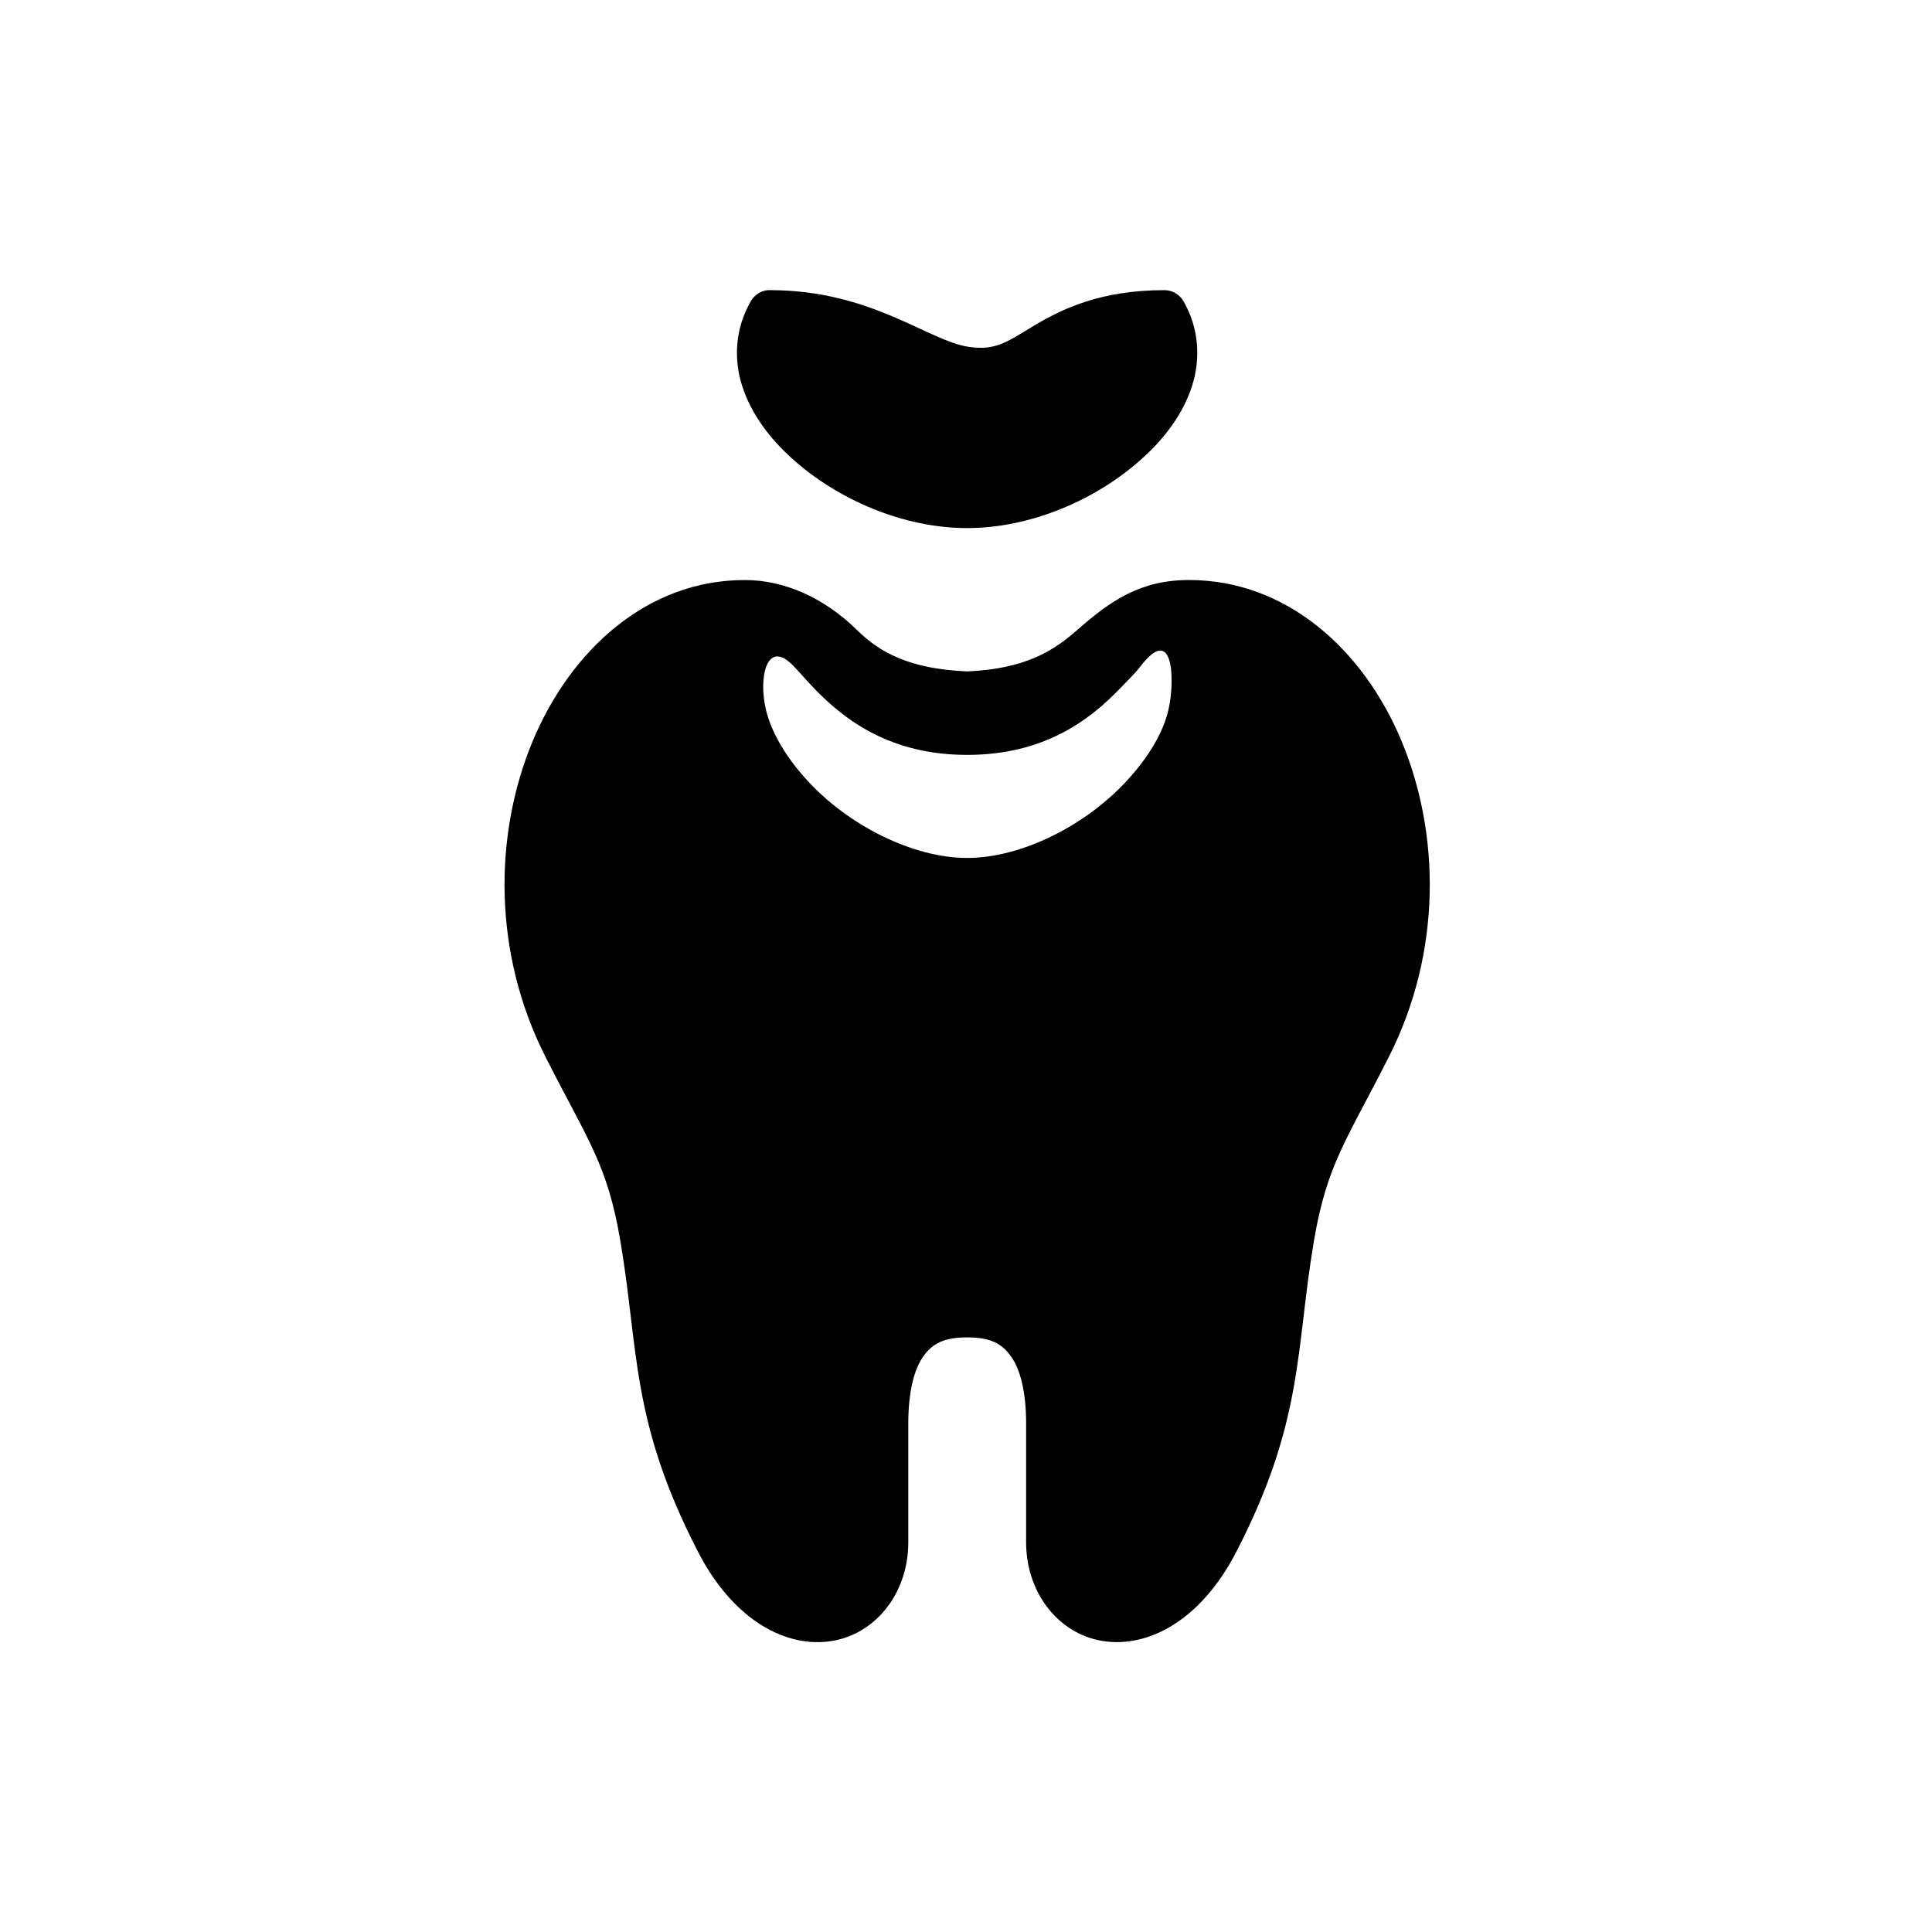 <?xml version="1.0" encoding="UTF-8"?>
<!-- Uploaded to: SVG Repo, www.svgrepo.com, Generator: SVG Repo Mixer Tools -->
<svg fill="#000000" width="800px" height="800px" version="1.1" viewBox="144 144 512 512" xmlns="http://www.w3.org/2000/svg">
 <g>
  <path d="m453.66 332.09c-1.457 6.297-5.508 12.801-10.953 18.719-10.875 11.895-27.934 20.555-42.398 20.555-14.453 0-31.512-8.656-42.387-20.555-5.426-5.918-9.449-12.477-10.934-18.719-2.043-8.367 0.141-18.984 7.203-11.688 1.719 1.773 3.555 3.934 5.688 6.152 7.984 8.258 20.051 17.5 40.434 17.5 20.41 0 32.43-9.242 40.41-17.5 2.008-2.129 3.969-3.965 5.457-5.891 9.055-11.898 9.145 4.168 7.481 11.426zm-112.28-34.371c-25.75-0.035-46.184 18.449-56.332 42.977-10.117 24.52-10.531 55.66 3.5 83.359 11.195 22.121 16.414 28.391 19.855 48.836 4.934 29.008 2.68 47.75 20.645 82.473 8.832 17.113 22.094 24.988 34.199 23.68 12.102-1.289 21.461-12.242 21.461-26.355v-31.496c0-8.457 1.594-14.43 3.992-17.758 2.394-3.352 5.457-5.016 11.598-5.016 6.188 0 9.215 1.664 11.609 5.016 2.418 3.332 4.023 9.297 4.023 17.758v31.488c0 14.113 9.359 25.074 21.449 26.355 12.102 1.309 25.363-6.566 34.199-23.68 17.965-34.723 15.723-53.465 20.621-82.473 3.465-20.445 8.684-26.715 19.879-48.836 14.027-27.699 13.59-58.832 3.477-83.359-10.125-24.523-30.613-42.945-56.359-42.977-13.066-0.035-21.047 5.625-29.707 13.234-6.242 5.481-13.648 10.324-29.191 10.988-15.535-0.672-23.266-5.156-29.215-10.988-8.621-8.508-19.207-13.227-29.703-13.227z"/>
  <path d="m347.47 220.89c-1.891 0.203-3.519 1.281-4.484 2.91-4.199 7.262-4.613 15.43-2.25 22.633 2.34 7.223 7.148 13.672 13.207 19.121 12.16 10.961 29.598 18.395 46.355 18.395 16.793 0 34.176-7.434 46.332-18.395 6.09-5.453 10.867-11.902 13.227-19.121 2.34-7.203 1.961-15.371-2.238-22.633-1.051-1.801-2.973-2.91-5.039-2.91-17 0-27.234 5.07-34.355 9.297-7.109 4.223-10.117 6.824-17.461 5.738-10.848-1.566-25.75-15.035-52.742-15.035h-0.551z"/>
 </g>
</svg>